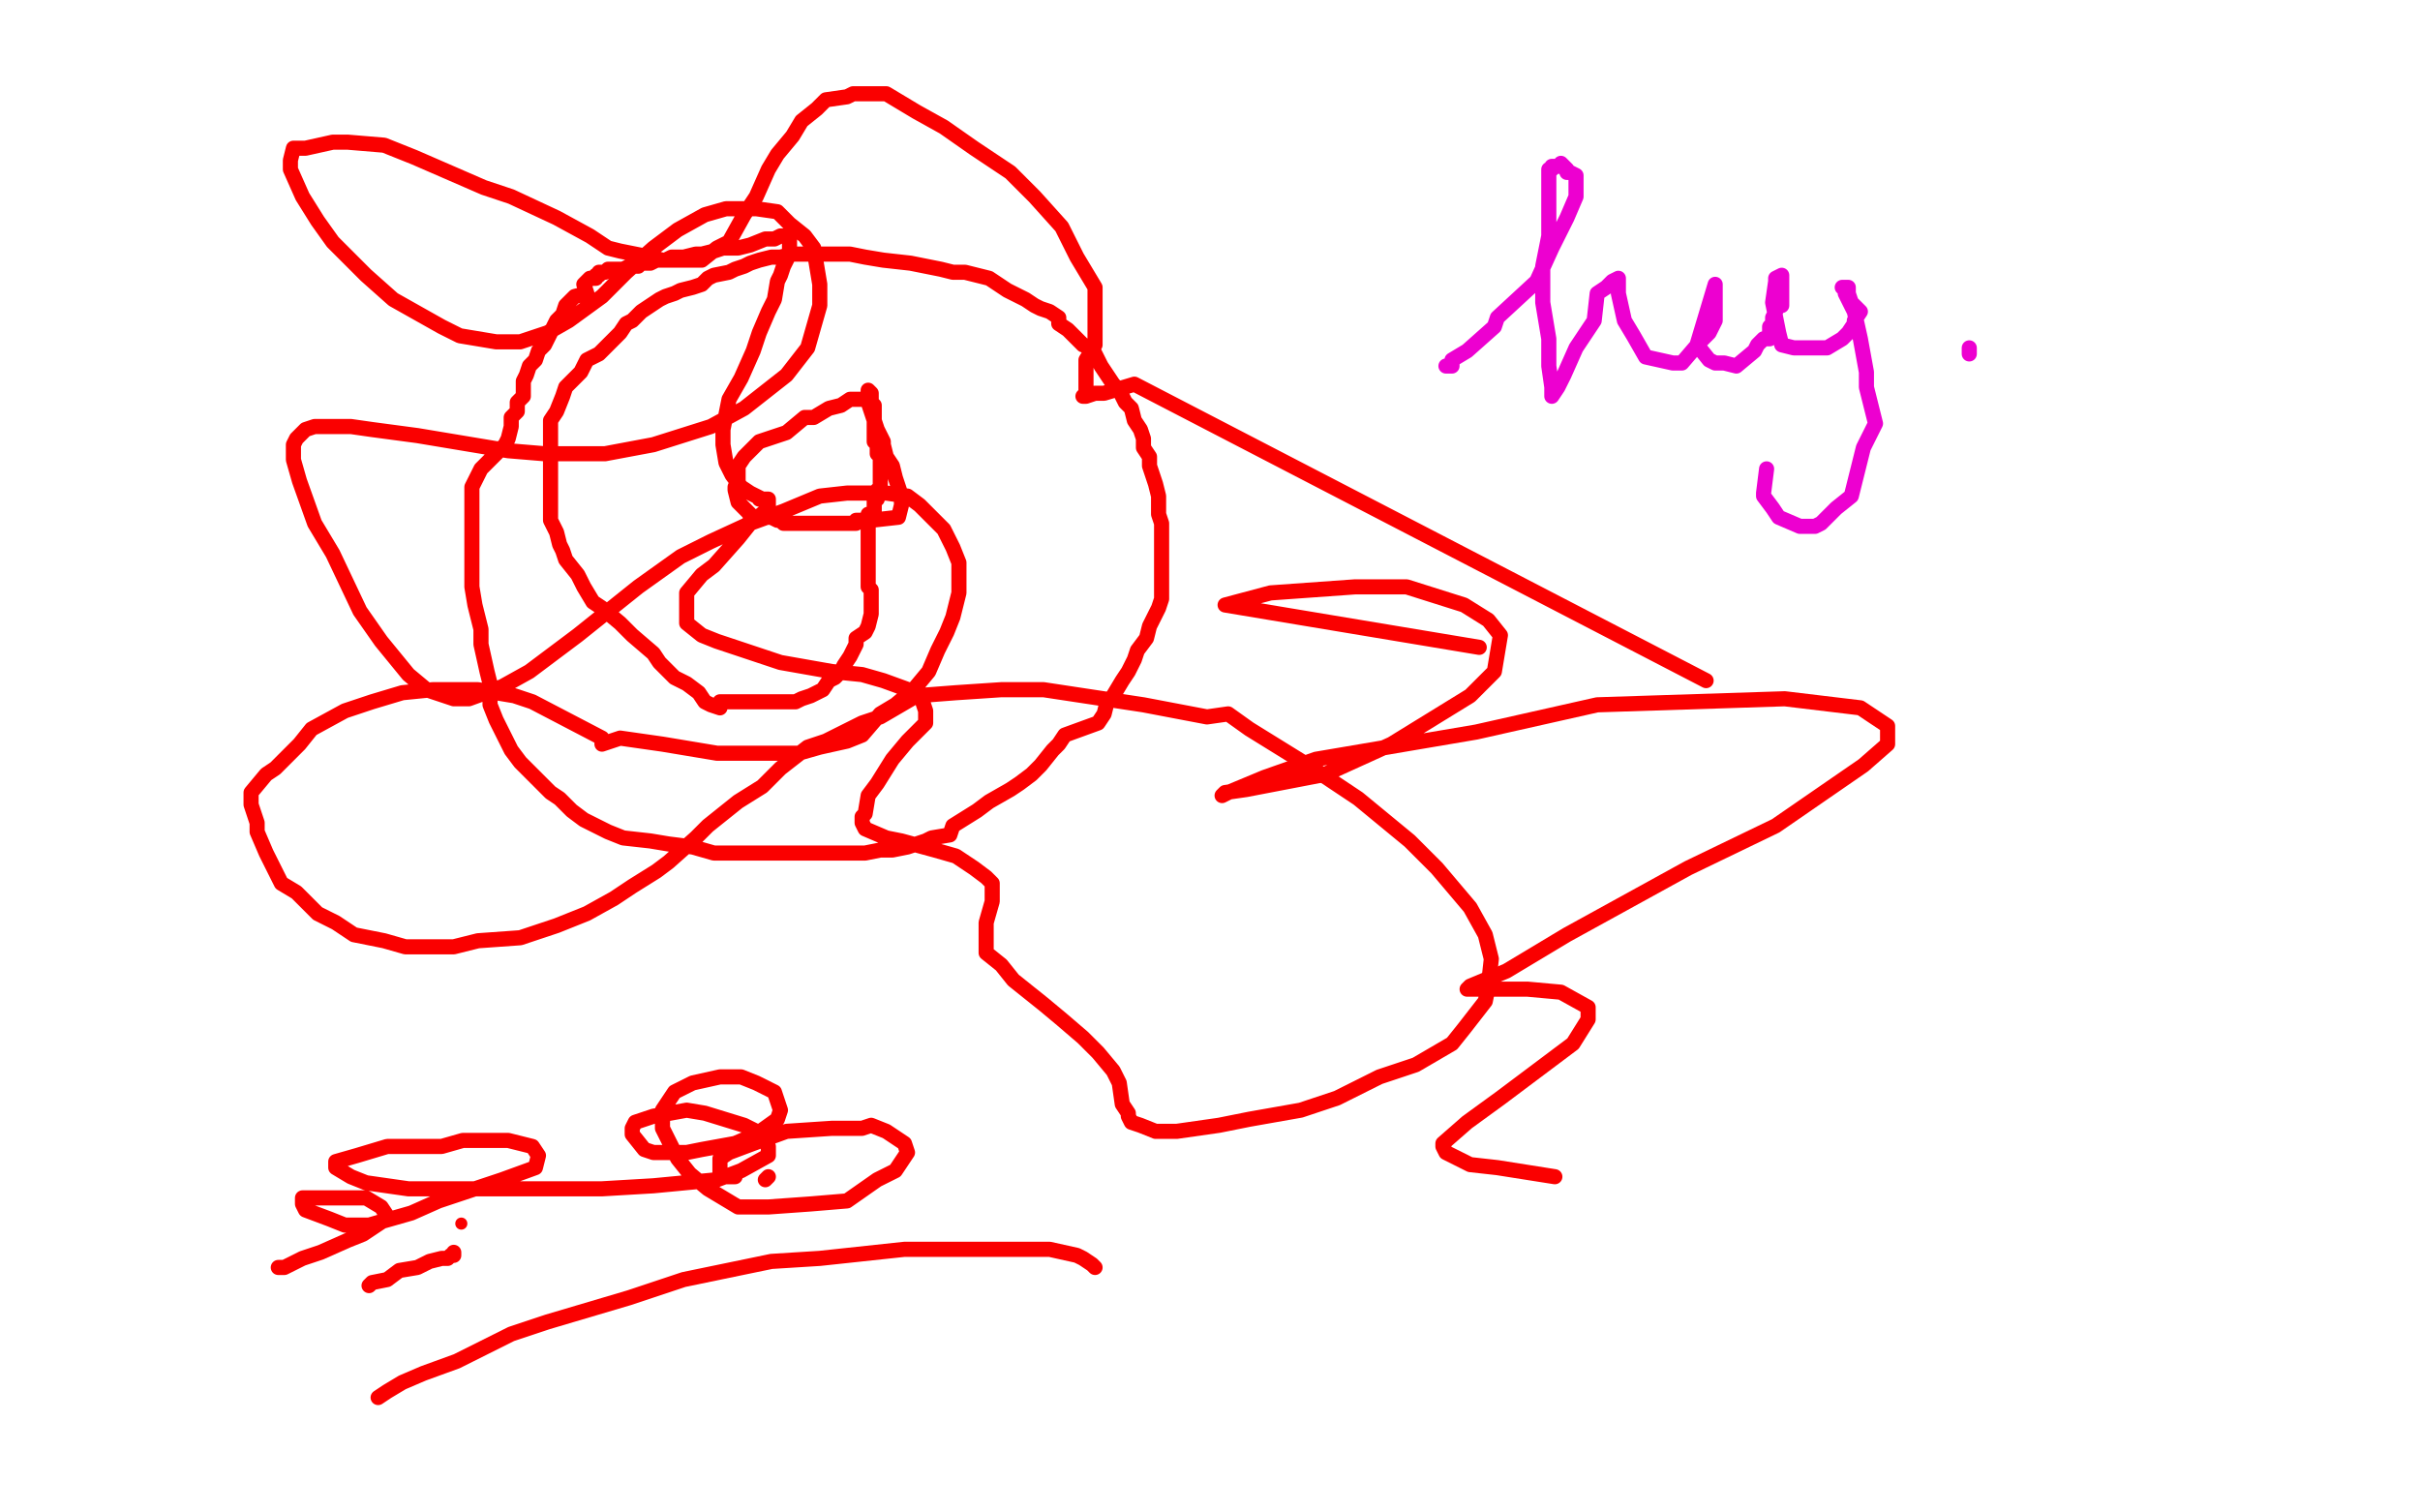 <?xml version="1.0" standalone="no"?>
<!DOCTYPE svg PUBLIC "-//W3C//DTD SVG 1.1//EN"
"http://www.w3.org/Graphics/SVG/1.1/DTD/svg11.dtd">

<svg width="800" height="500" version="1.1" xmlns="http://www.w3.org/2000/svg" xmlns:xlink="http://www.w3.org/1999/xlink" style="stroke-antialiasing: false"><desc>This SVG has been created on https://colorillo.com/</desc><rect x='0' y='0' width='800' height='500' style='fill: rgb(255,255,255); stroke-width:0' /><polyline points="288,132 286,132 286,132 285,132 285,132 281,132 281,132 278,134 278,134 274,135 274,135 269,138 269,138 266,138 266,138 260,143 260,143 257,144 257,144 251,146 251,146 249,148 246,151 244,154 244,156 244,159 243,161 243,162 244,166 245,167 247,169 248,170 248,171 249,171 250,171 251,171 252,171 253,171 254,171 255,171 257,172 258,172 259,173 259,173 263,173 268,173 270,173 274,173 277,173 279,173 281,173 283,173 283,172 284,172 285,172 286,172 287,172 287,171 287,170 288,170 289,169 289,168 289,167 289,166 289,165 290,165 290,164 290,163 290,162 291,162 291,161 291,160 291,159 291,158 291,157 291,156 291,155 291,154 291,153 291,152 291,150 290,150 290,149 290,148 290,147 289,146 289,144 289,143 289,141 289,139 289,138 289,136 289,135 289,134 288,133 288,132 288,131 288,130 287,129 287,130 287,132 287,133 288,136 289,139 290,142 292,146 292,147 293,151 295,154 296,158 297,161 298,164 298,167 297,171 288,172 287,173 287,175 287,179 287,182 287,184 287,188 287,190 287,194 288,195 288,200 288,203 287,207 286,209 283,211 283,213 281,217 279,220 278,222 276,224 274,225 272,228 270,229 268,230 265,231 263,232 261,232 259,232 256,232 253,232 251,232 247,232 246,232 242,232 239,232 238,232 238,234 235,233 233,232 231,229 227,226 223,224 218,219 216,216 209,210 205,206 199,201 196,199 193,194 191,190 187,185 186,182 185,180 184,176 182,172 182,168 182,164 182,160 182,158 182,153 182,150 182,145 182,142 182,139 184,136 186,131 187,128 190,125 192,123 194,119 198,117 200,115 203,112 205,110 207,107 209,106 212,103 215,101 218,99 220,98 223,97 225,96 229,95 232,94 234,92 236,91 241,90 243,89 246,88 248,87 251,86 255,85 258,85 262,84 264,84 267,84 270,84 272,84 275,84 278,84 281,84 286,85 292,86 301,87 306,88 311,89 315,90 319,90 323,91 327,92 333,96 335,97 339,99 342,101 344,102 347,103 350,105 350,107 353,109 355,111 358,114 361,115 363,119 364,121 366,124 368,127 370,129 372,133 374,135 375,139 377,142 378,145 378,148 380,151 380,154 381,157 382,160 383,164 383,166 383,170 384,173 384,178 384,180 384,184 384,189 384,193 384,198 383,201 380,207 379,211 376,215 375,218 373,222 371,225 368,230 366,232 365,236 363,239 352,243 350,246 348,248 344,253 341,256 337,259 334,261 327,265 323,268 315,273 314,276 308,277 306,278 303,279 300,280 295,281 291,281 286,282 276,282 271,282 266,282 259,282 255,282 249,282 245,282 236,282 229,280 221,279 215,278 206,277 201,275 193,271 189,268 185,264 182,262 178,258 175,255 172,252 169,248 167,244 164,238 162,233 162,226 161,222 159,213 159,208 157,200 156,194 156,186 156,181 156,174 156,170 156,165 156,161 157,159 158,157 159,155 162,152 164,150 167,147 168,145 169,141 169,138 171,136 171,133 173,131 173,129 173,126 174,124 175,121 177,119 178,116 180,114 181,112 183,108 184,106 186,104 187,101 190,98 194,97 193,94 194,93 195,92 197,92 197,91 198,91 198,90 200,90 201,89 202,89 204,89 206,89 208,88 209,88 211,88 211,87 214,87 215,87 217,86 219,86 220,86 222,85 226,85 230,84 232,84 236,83 239,82 244,82 248,81 253,79 256,79 258,78 260,78 261,78 261,80 261,82 261,84 259,88 258,91 257,93 256,99 254,103 251,110 249,116 245,125 241,132 239,142 239,147 240,153 242,157 245,161 248,163 252,165 251,165 253,165 254,165 254,166 254,167 253,169 248,173 244,178 236,187 232,190 227,196 227,199 227,204 227,206 232,210 237,212 249,216 258,219 275,222 285,223 292,225 303,229 305,232 306,235 306,239 300,245 295,251 290,259 287,263 286,269 285,270 285,272 286,274 293,277 298,278 309,281 316,283 322,287 326,290 328,292 328,295 328,298 326,305 326,307 326,311 326,315 331,319 335,324 345,332 351,337 358,343 363,348 368,354 370,358 371,365 373,368 373,369 374,371 377,372 382,374 389,374 403,372 413,370 430,367 442,363 456,356 468,352 480,345 484,340 491,331 492,326 493,317 491,309 486,300 475,287 466,278 449,264 434,254 413,241 406,236 399,237 378,233 345,228 331,228 316,229 303,230 291,237 285,239 273,245 267,247 258,254 252,260 244,265 234,273 230,277 221,285 217,288 209,293 203,297 194,302 184,306 172,310 158,311 150,313 144,313 134,313 127,311 117,309 111,305 105,302 98,295 93,292 90,286 88,282 85,275 85,272 83,266 83,262 88,256 91,254 99,246 103,241 114,235 123,232 133,229 143,228 158,228 170,230 176,232 199,244 199,246 205,244 219,246 237,249 251,249 264,249 271,247 280,245 285,243 291,236 296,233 302,228 307,222 310,215 313,209 315,204 317,196 317,191 317,186 315,181 312,175 309,172 304,167 300,164 293,163 288,163 280,163 271,164 259,169 248,173 235,179 225,184 211,194 201,202 191,210 175,222 166,227 155,231 150,231 141,228 135,223 126,212 119,202 110,183 104,173 99,159 97,152 97,147 98,145 101,142 104,141 109,141 116,141 123,142 138,144 150,146 168,149 180,150 200,150 216,147 235,141 246,135 260,124 267,115 271,101 271,94 269,82 266,78 261,74 257,70 250,69 240,69 233,71 224,76 216,82 207,90 199,98 188,106 181,110 172,113 164,113 152,111 146,108 130,99 121,91 110,80 105,73 100,65 96,56 96,53 97,49 101,49 110,47 115,47 127,48 137,52 160,62 169,65 184,72 195,78 201,82 205,83 215,85 219,86 224,86 228,86 232,86 237,82 241,80 246,71 250,65 254,56 257,51 262,45 265,40 270,36 273,33 280,32 282,31 289,31 293,31 303,37 312,42 322,49 334,57 342,65 351,75 356,85 362,95 362,104 362,114 359,119 359,124 359,127 359,129 359,130 358,131 359,131 362,130 365,130 375,127 564,225" style="fill: none; stroke: #fa0000; stroke-width: 5; stroke-linejoin: round; stroke-linecap: round; stroke-antialiasing: false; stroke-antialias: 0; opacity: 1.0"/>
<polyline points="489,214 405,200 405,200 420,196 420,196 448,194 448,194 465,194 465,194 484,200 484,200 492,205 492,205 496,210 496,210 494,222 494,222 486,230 486,230 460,246 460,246 438,256 438,256 412,261 405,262 404,263 406,262 418,257 435,251 488,242 528,233 590,231 615,234 624,240 624,246 616,253 587,273 558,287 518,309 498,321 486,326 485,327 489,327 505,327 516,328 525,333 525,337 520,345 512,351 496,363 485,371 477,378 477,379 478,381 486,385 495,386 514,389" style="fill: none; stroke: #fa0000; stroke-width: 5; stroke-linejoin: round; stroke-linecap: round; stroke-antialiasing: false; stroke-antialias: 0; opacity: 1.0"/>
<circle cx="152.5" cy="404.5" r="2" style="fill: #fa0000; stroke-antialiasing: false; stroke-antialias: 0; opacity: 1.0"/>
<polyline points="253,390 254,389 254,389" style="fill: none; stroke: #fa0000; stroke-width: 5; stroke-linejoin: round; stroke-linecap: round; stroke-antialiasing: false; stroke-antialias: 0; opacity: 1.0"/>
<polyline points="122,425 123,424 123,424 128,423 128,423 132,420 132,420 138,419 138,419 142,417 142,417 146,416 146,416 148,416 148,416 149,415 149,415 150,415 150,415 150,414 150,414" style="fill: none; stroke: #fa0000; stroke-width: 5; stroke-linejoin: round; stroke-linecap: round; stroke-antialiasing: false; stroke-antialias: 0; opacity: 1.0"/>
<polyline points="125,462 128,460 128,460 133,457 133,457 140,454 140,454 151,450 151,450 169,441 169,441 181,437 181,437 208,429 208,429 226,423 226,423 255,417 255,417 271,416 271,416 299,413 317,413 335,413 347,413 356,415 358,416 361,418 362,419" style="fill: none; stroke: #fa0000; stroke-width: 5; stroke-linejoin: round; stroke-linecap: round; stroke-antialiasing: false; stroke-antialias: 0; opacity: 1.0"/>
<polyline points="243,389 242,389 242,389 240,389 240,389 239,389 239,389 238,389 238,389 238,387 238,387 238,383 238,383 241,381 241,381 249,378 249,378 260,374 260,374 275,373 285,373 288,372 293,374 299,378 300,381 296,387 290,390 280,397 268,398 254,399 244,399 234,393 228,388 224,383 219,373 219,367 223,361 229,358 238,356 245,356 250,358 256,361 258,367 257,370 250,375 243,378 232,380 227,381 220,381 216,381 213,380 209,375 209,373 210,371 216,369 227,367 233,368 246,372 252,375 254,379 254,382 245,387 237,390 216,392 199,393 174,393 157,393 135,393 121,391 116,389 111,386 111,384 118,382 128,379 146,379 153,377 168,377 176,379 178,382 177,386 166,390 157,393 145,397 136,401 122,405 114,405 109,403 101,400 100,398 100,396 102,396 109,396 115,396 121,396 126,399 128,402 126,404 120,408 115,410 106,414 100,416 94,419 93,419 92,419" style="fill: none; stroke: #fa0000; stroke-width: 5; stroke-linejoin: round; stroke-linecap: round; stroke-antialiasing: false; stroke-antialias: 0; opacity: 1.0"/>
<polyline points="478,121 480,121 480,121 480,119 480,119 485,116 485,116 494,108 494,108 495,105 495,105 508,93 508,93 513,82 513,82 518,72 518,72 521,65 521,65 521,58 519,57 518,57 518,56 516,54 516,55 513,55 513,56 512,56 512,58 512,61 512,78 510,88 510,100 512,112 512,121 513,128 513,130 513,131 515,128 517,124 521,115 527,106 528,97 531,95 533,93 535,92 535,94 535,97 537,106 540,111 544,118 553,120 556,120 562,113 565,110 567,106 567,101 567,95 567,94 561,114 565,119 567,120 570,120 574,121 580,116 581,114 583,112 585,112 585,111 585,110 587,110 585,110 585,108 586,107 586,105 587,103 587,101 589,101 589,96 589,93 589,91 587,92 587,93 586,100 588,110 589,114 593,115 604,115 609,112 611,110 613,107 613,106 615,103 612,100 611,97 611,96 611,95 609,95 610,95 610,97 613,103 615,112 617,123 617,128 620,140 616,148 612,164 607,168 602,173 600,174 595,174 588,171 586,168 583,164 583,163 584,155" style="fill: none; stroke: #ed00d0; stroke-width: 5; stroke-linejoin: round; stroke-linecap: round; stroke-antialiasing: false; stroke-antialias: 0; opacity: 1.0"/>
<polyline points="651,117 651,115 651,115" style="fill: none; stroke: #ed00d0; stroke-width: 5; stroke-linejoin: round; stroke-linecap: round; stroke-antialiasing: false; stroke-antialias: 0; opacity: 1.0"/>
</svg>
